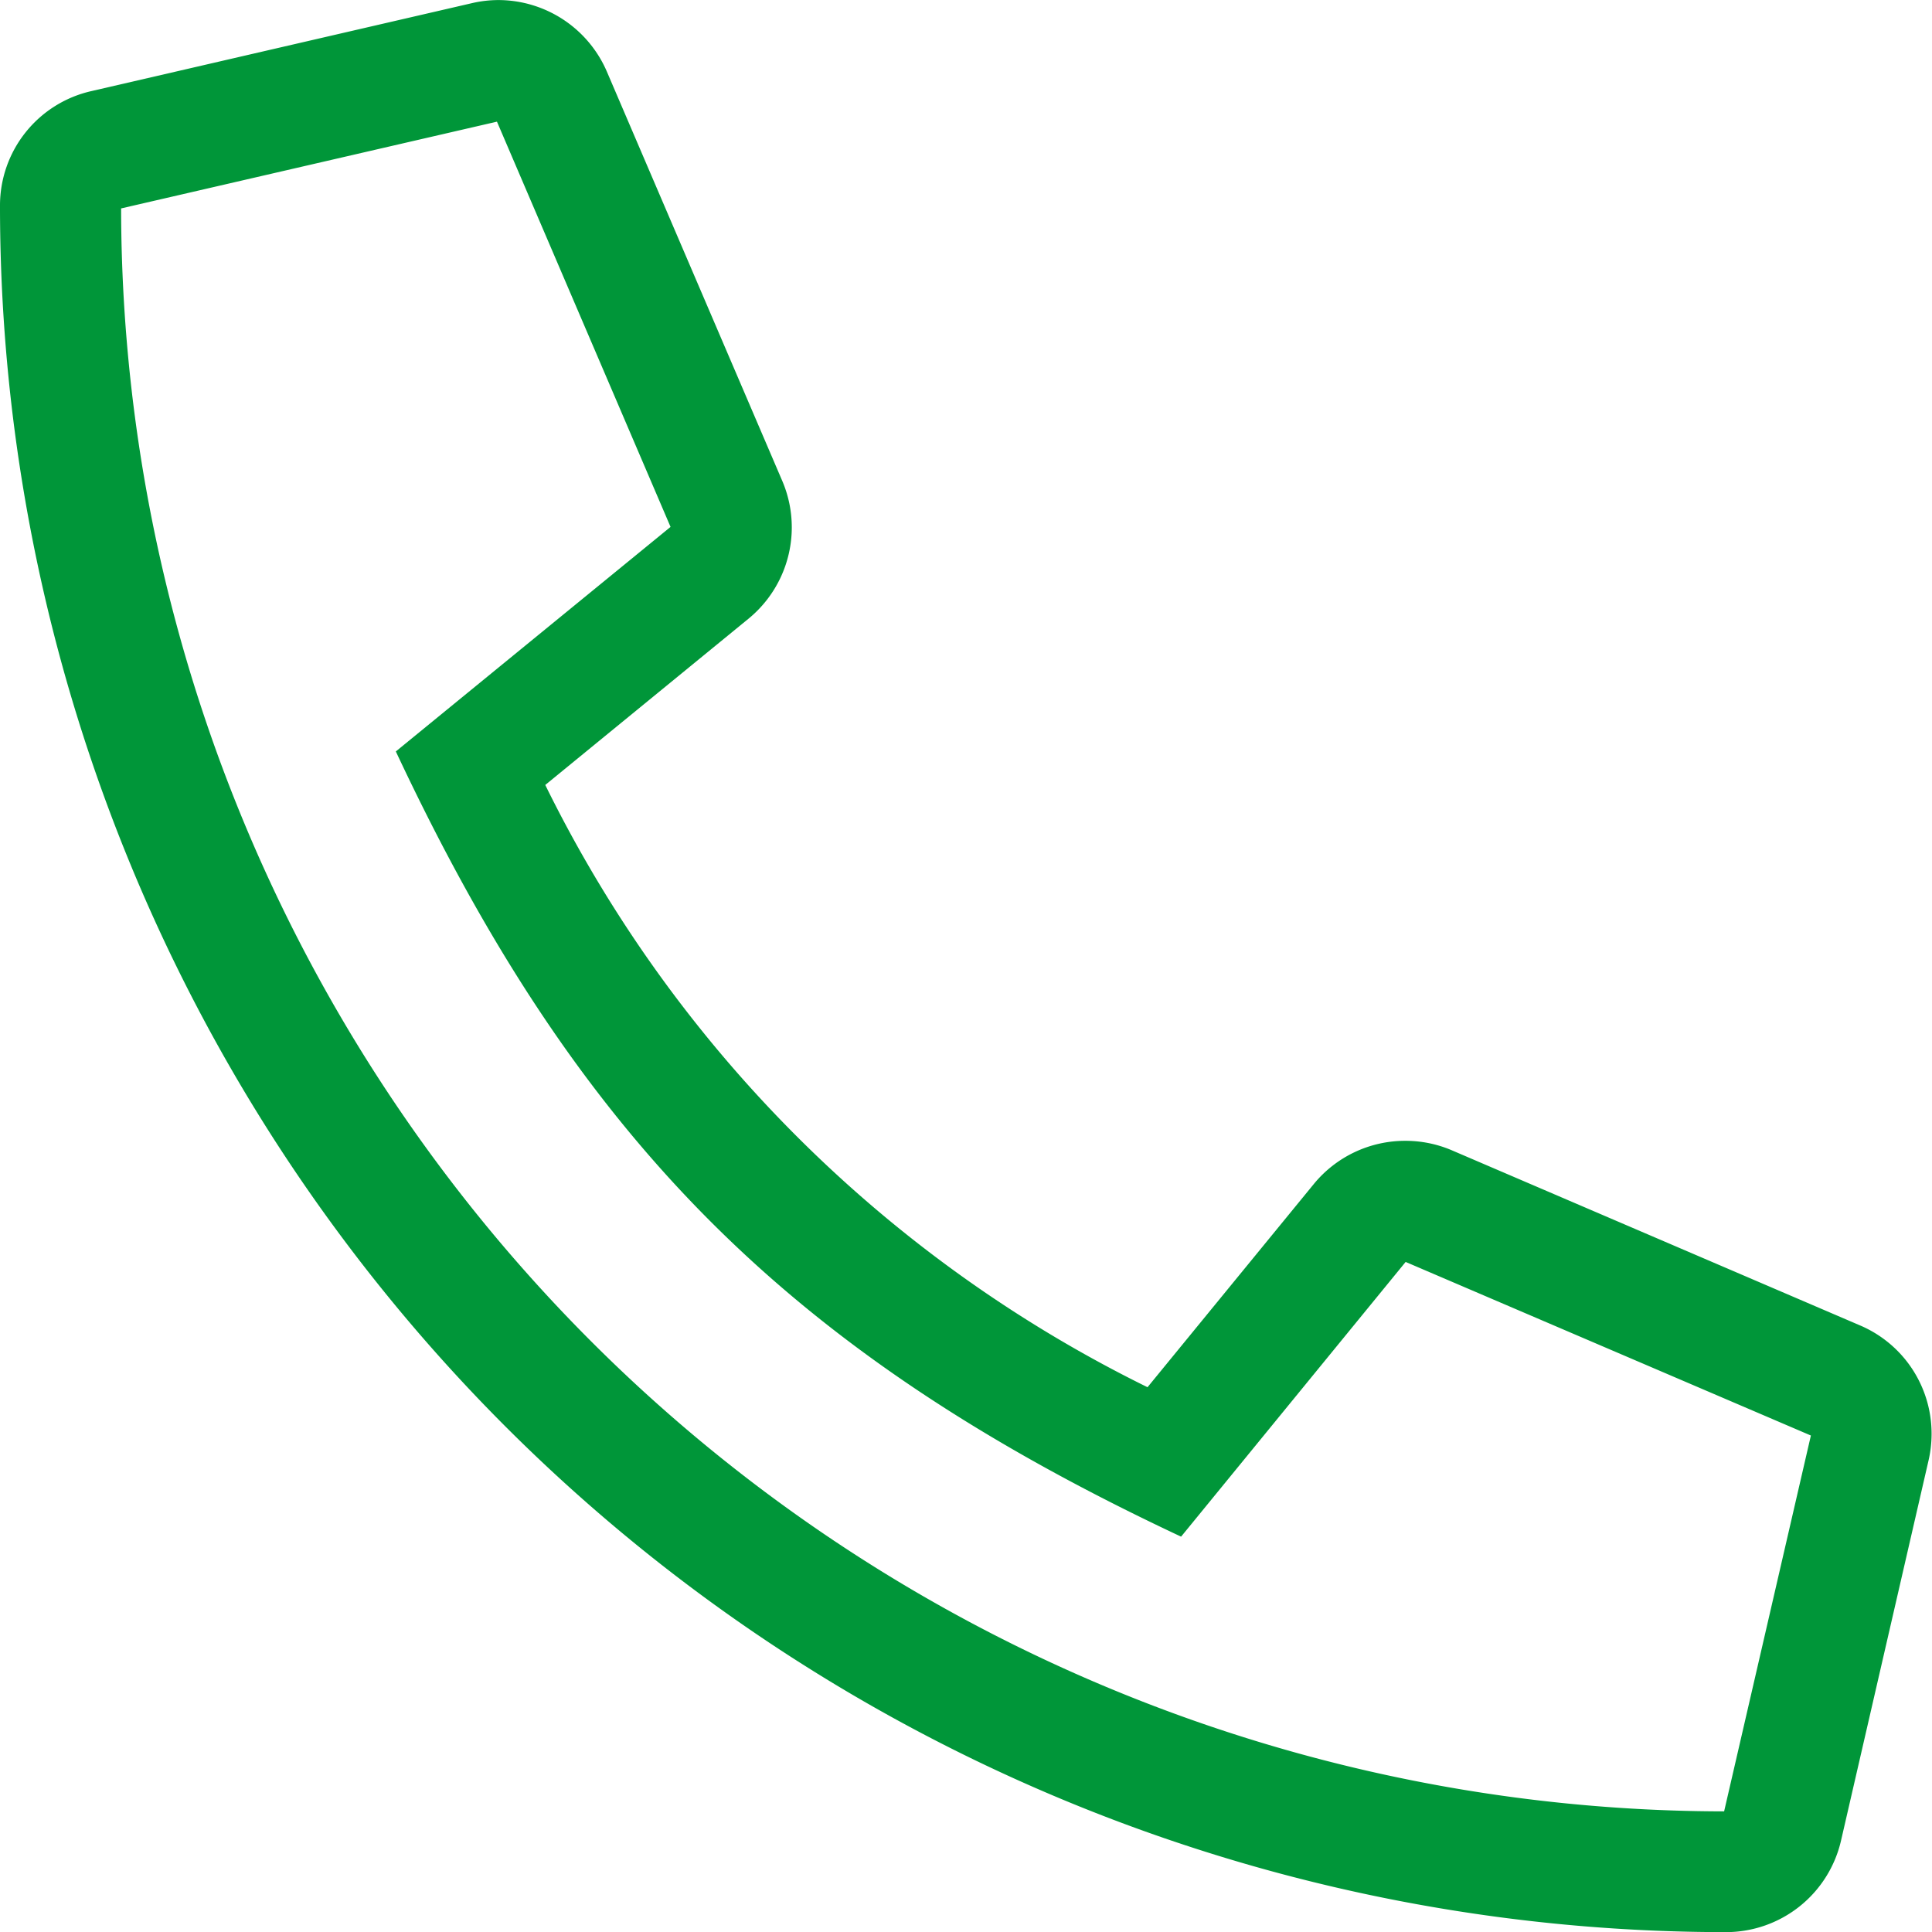 <?xml version="1.0" encoding="UTF-8"?> <svg xmlns="http://www.w3.org/2000/svg" width="31.999" height="32.001" viewBox="0 0 31.999 32.001"><defs><style>.a{fill:#009639;}</style></defs><path class="a" d="M14.818-6.044,8.044-8.95a1.952,1.952,0,0,0-.767-.156,1.956,1.956,0,0,0-1.514.712L3.006-5.025A21.847,21.847,0,0,1-6.969-15L-3.6-17.756a1.956,1.956,0,0,0,.714-1.513,1.956,1.956,0,0,0-.158-.768L-5.95-26.818A1.96,1.96,0,0,0-7.748-28a1.946,1.946,0,0,0-.439.052l-6.3,1.456A1.942,1.942,0,0,0-16-24.6s0,0,0,.007A28.587,28.587,0,0,0,12.593,4h0a1.955,1.955,0,0,0,1.9-1.519l1.449-6.294a1.957,1.957,0,0,0,.05-.44A1.948,1.948,0,0,0,14.818-6.044ZM12.556,2A26.579,26.579,0,0,1-13.994-24.549l6.225-1.437,2.875,6.712-4.55,3.719C-6.419-9.106-2.913-5.588,3.562-2.55L7.281-7.1l6.712,2.875Z" transform="translate(16 28.001)"></path></svg> 